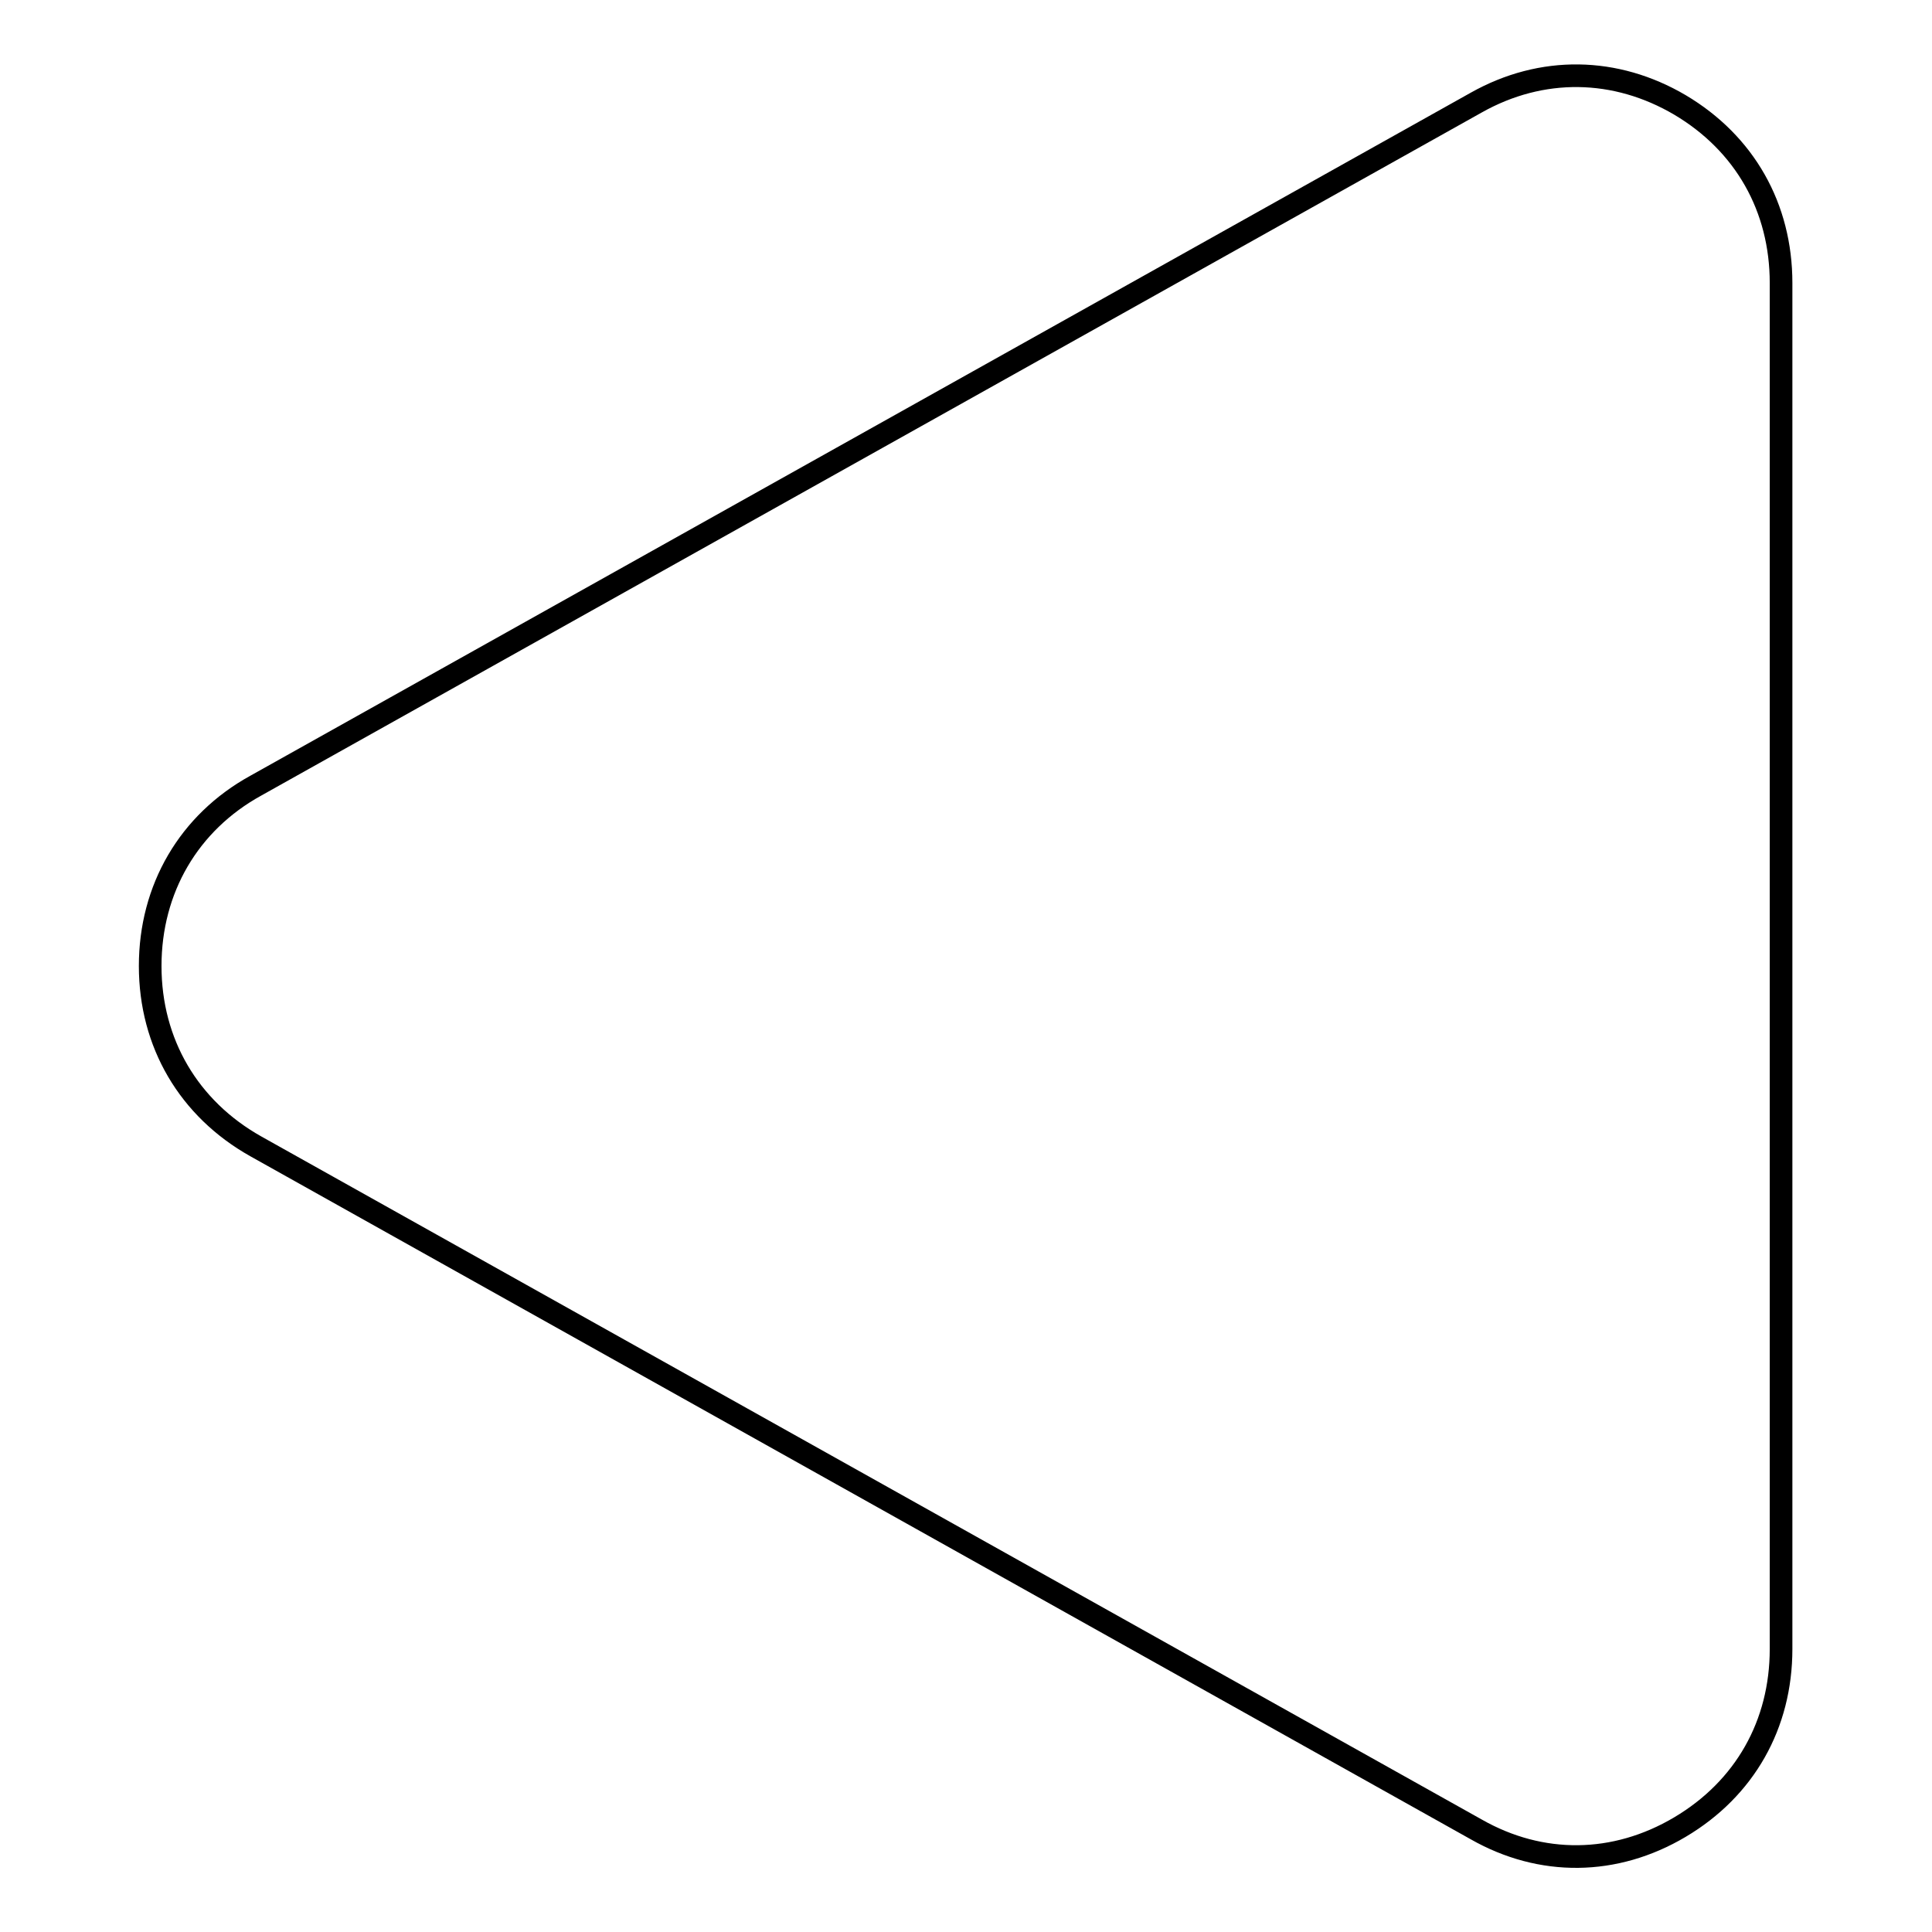 <?xml version="1.0" encoding="utf-8"?>
<!-- Svg Vector Icons : http://www.onlinewebfonts.com/icon -->
<!DOCTYPE svg PUBLIC "-//W3C//DTD SVG 1.1//EN" "http://www.w3.org/Graphics/SVG/1.1/DTD/svg11.dtd">
<svg version="1.1" xmlns="http://www.w3.org/2000/svg" xmlns:xlink="http://www.w3.org/1999/xlink" x="0px" y="0px" viewBox="0 0 256 256" enable-background="new 0 0 256 256" xml:space="preserve">
<g><g><path stroke-width="3" fill-opacity="0" stroke="#000000"  d="M33.9,151.9c-8.9-5-14-13.7-14-23.9c0-10.2,5.1-19,14-23.9l161.7-90.5c8.7-4.9,18.5-4.7,27,0.3c8.6,5.1,13.4,13.6,13.4,23.6v181c0,10-4.8,18.5-13.4,23.6c-8.6,5.1-18.4,5.2-27,0.3L33.9,151.9z"/></g></g>
</svg>